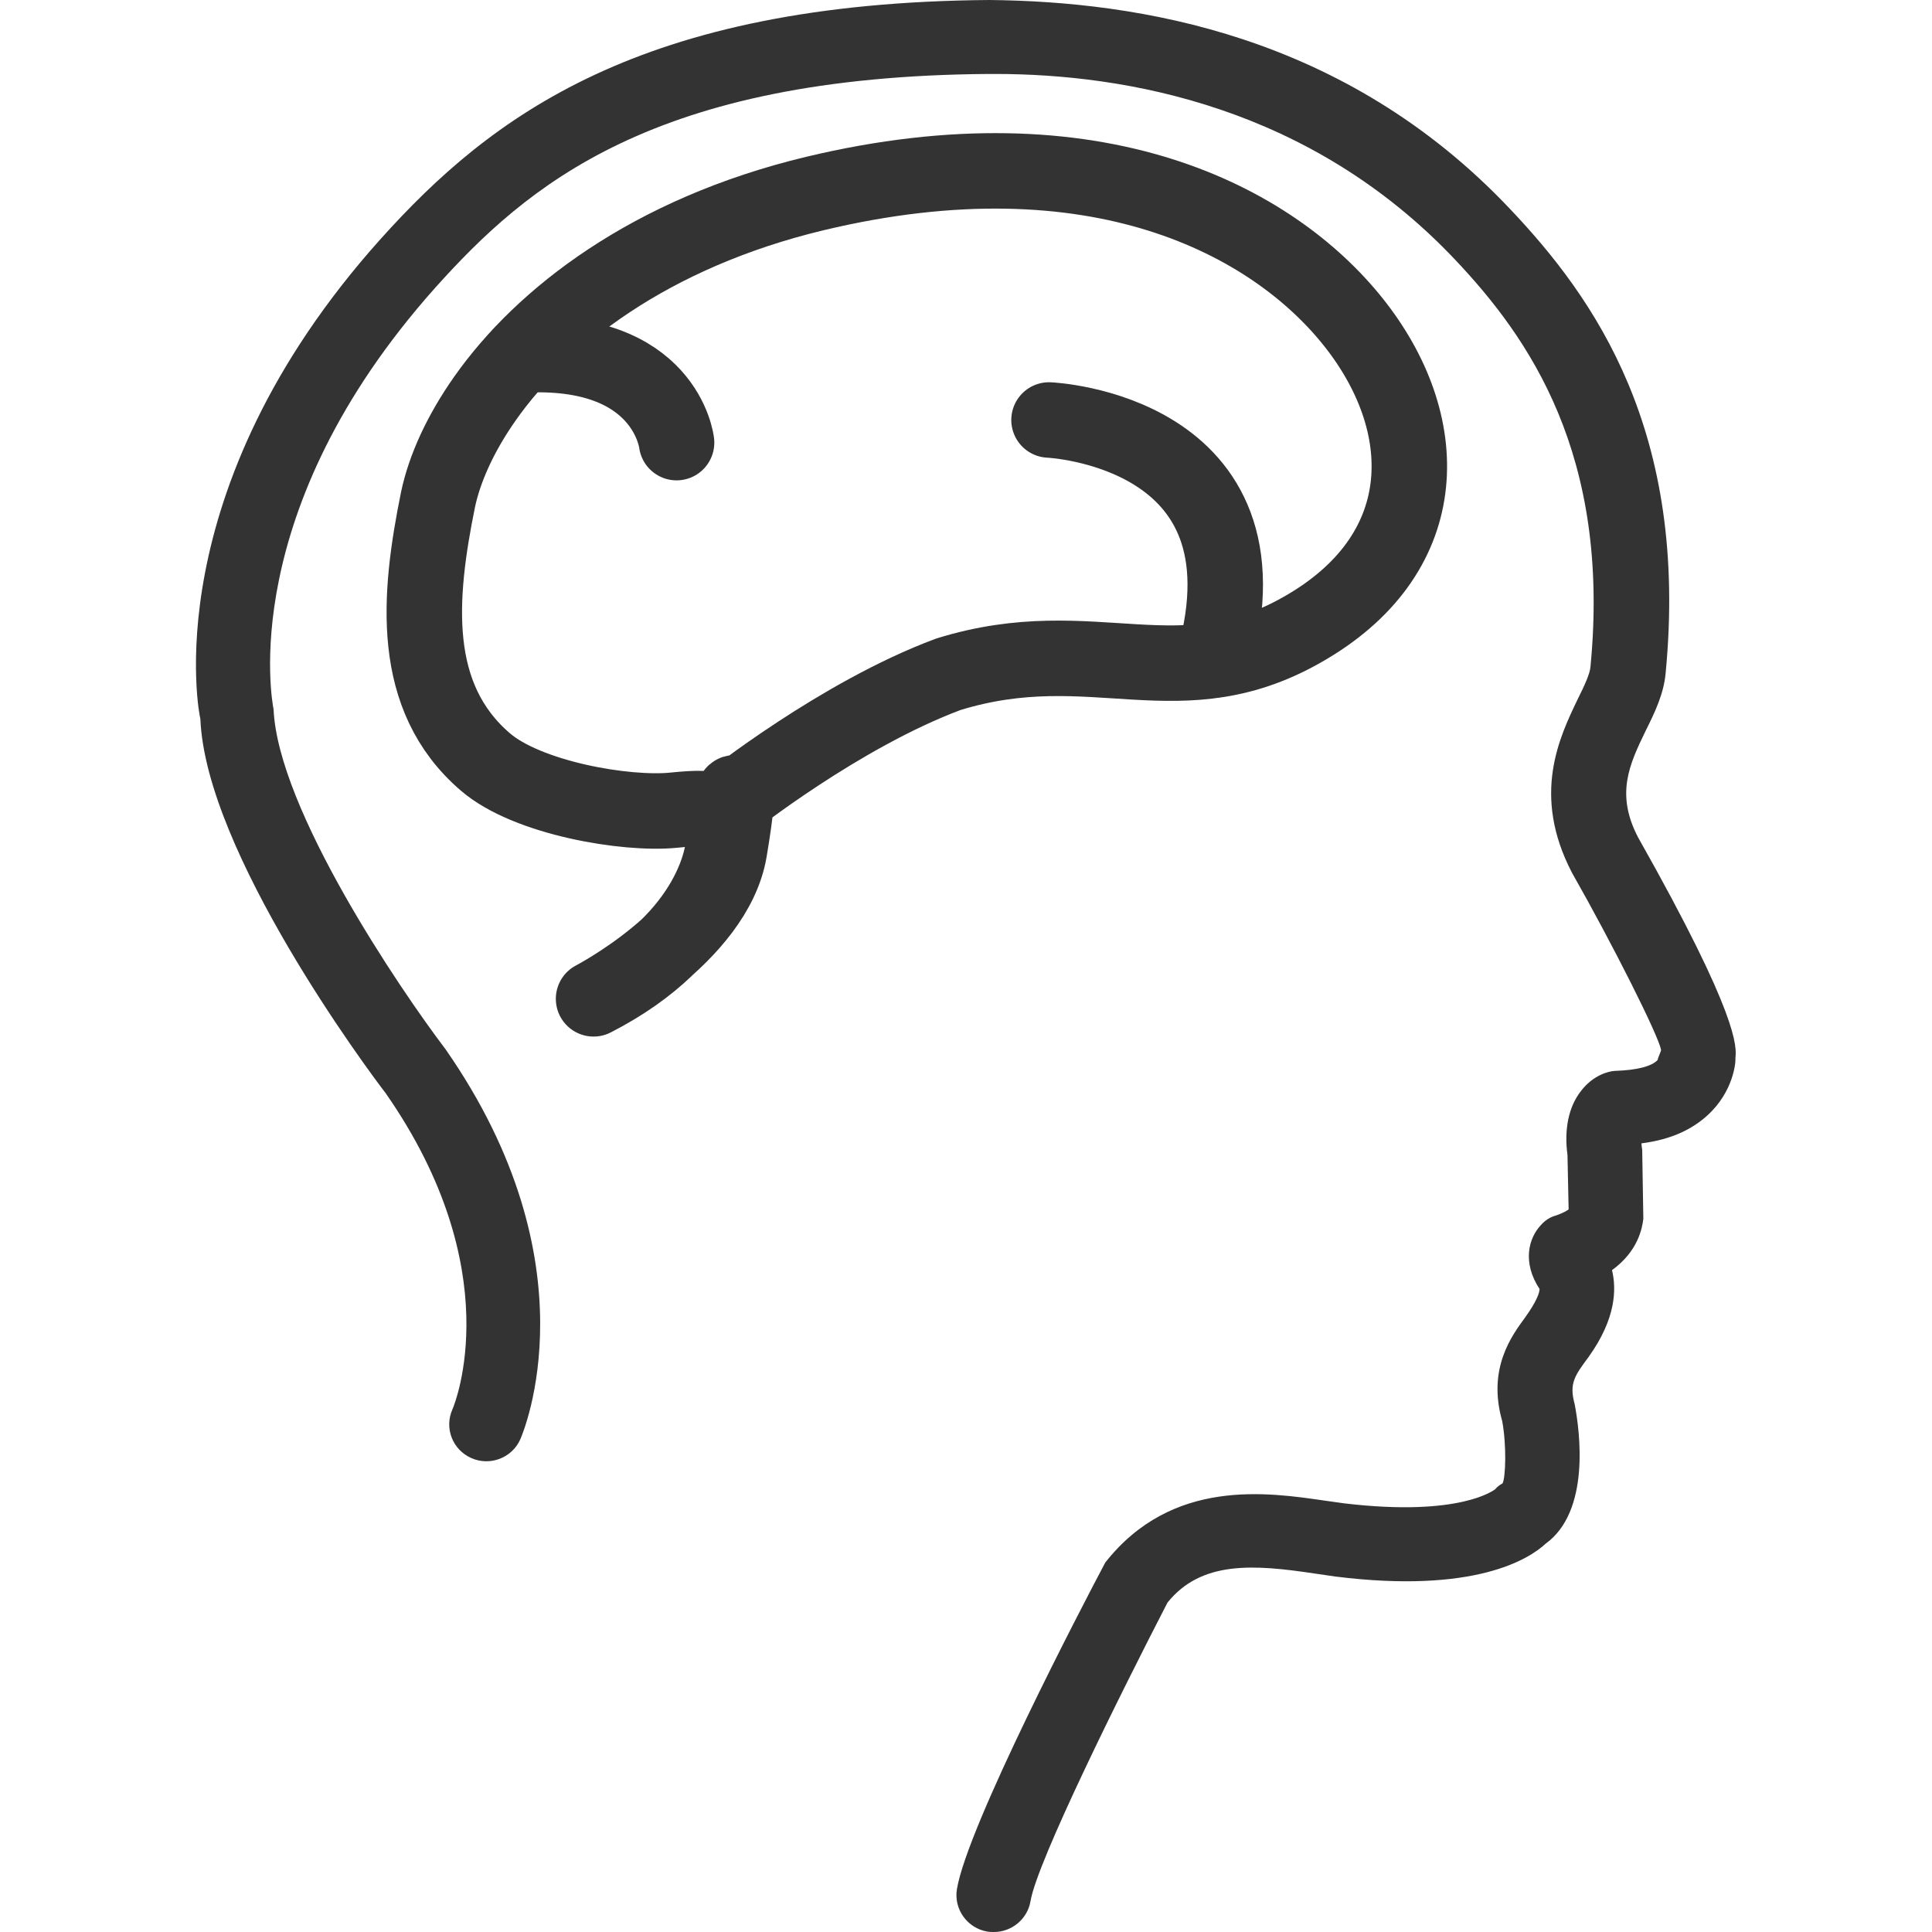 <?xml version="1.0" encoding="utf-8"?>
<!-- Generator: Adobe Illustrator 19.0.0, SVG Export Plug-In . SVG Version: 6.00 Build 0)  -->
<svg version="1.1" id="Capa_1" xmlns="http://www.w3.org/2000/svg" xmlns:xlink="http://www.w3.org/1999/xlink" x="0px" y="0px"
	 viewBox="190 -199 512 512" style="enable-background:new 190 -199 512 512;" xml:space="preserve">
<style type="text/css">
	.st0{fill:#333333;}
	.st1{fill:none;stroke:#333333;stroke-width:20;stroke-linecap:round;stroke-linejoin:round;stroke-miterlimit:10;}
    
    @-webkit-keyframes pulse {
      from {
        -webkit-transform: scale3d(1, 1, 1);
      }

      90% {
        -webkit-transform: scale3d(0.9, 0.9, 0.9);
      }

      to {
        -webkit-transform: scale3d(1, 1, 1);
      }
    }
    
    @-moz-keyframes pulse {
      from {
        -moz-transform: scale3d(1, 1, 1);
      }

      90% {
        -moz-transform: scale3d(0.9, 0.9, 0.9);
      }

      to {
        -moz-transform: scale3d(1, 1, 1);
      }
    }
    
    @-o-keyframes pulse {
      from {
        -o-transform: scale3d(1, 1, 1);
      }

      90% {
        -o-transform: scale3d(0.9, 0.9, 0.9);
      }

      to {
        -o-transform: scale3d(1, 1, 1);
      }
    }
    
    @keyframes pulse {
      from {
        transform: scale3d(1, 1, 1);
      }

      90% {
        transform: scale3d(0.9, 0.9, 0.9);
      }

      to {
        transform: scale3d(1, 1, 1);
      }
    }
    
    @-webkit-keyframes change {
        0% {stroke:#333333;}
        90% {stroke: #ff5d5d;}
        100% {stroke:#333333}
    }
    @-moz-keyframes change {
        0% {stroke:#333333;}
        90% {stroke: #ff5d5d;}
        100% {stroke:#333333}
    }
    @-o-keyframes change {
        0% {stroke:#333333;}
        90% {stroke: #ff5d5d;}
        100% {stroke:#333333}
    }
    @keyframes change {
        0% {stroke:#333333;}
        90% {stroke: #ff5d5d;}
        100% {stroke:#333333}
    }
    
    .brain {
        -webkit-animation: pulse 6s ease infinite;
        -moz-animation: pulse 6s ease infinite;
        -o-animation: pulse 6s ease infinite;
        animation: pulse 6s ease infinite;
        -webkit-transform-origin: 50% !important;
        -moz-transform-origin: 80% 0% !important;
        -o-transform-origin: 50%;
        transform-origin: 50%;
    }
    .st1 {
        -webkit-animation: change 6s ease infinite;
        -moz-animation: change 6s ease infinite;
        -o-animation: change 6s ease infinite;
        animation: change 6s ease infinite;
    }
</style>
<g>
	<path class="st0" d="M649.9,81.5c0.1,0,0,7.4-6.2,13.9c-4.5,4.7-10.7,7.6-18.7,8.6c0,0.5,0.1,1,0.2,1.7l0.3,18.3
		c-0.3,2.5-1.4,8.6-8.3,13.6c1.2,5,1.1,12.8-6.2,23c-3.7,5-5.2,7-3.7,12.5c1.4,7.3,4.2,28.4-7.7,37c-4.4,4.1-18.9,13.3-55.7,8.7
		l-5.5-0.8c-16-2.4-30-3.5-39,7.7c-12.4,24-34.5,68.5-36.3,79.1c-0.8,4.8-5,8.2-9.7,8.2c-0.6,0-1.1,0-1.7-0.1c-5.4-0.9-9-6-8.1-11.3
		c2.8-16.7,33.2-75,39.3-86.5c17.7-22.5,43.1-18.6,58.3-16.4l5,0.7c31.1,3.7,39.9-3.7,40-3.7c0.7-0.8,1-1,2-1.6
		c0.8-1.5,1.1-10-0.1-16.5c-4-14,2.6-22.7,6.1-27.5c3.1-4.3,3.8-6.6,3.8-7.5c-4.6-7-3-13.5,0.5-17.1c1.1-1.2,2.4-2,3.9-2.4
		c1.7-0.6,2.8-1.2,3.3-1.6l-0.3-14.4c-0.9-6.6,0.2-12.7,3.6-17c3.2-4.2,7.3-5.2,8.9-5.3c6-0.2,9.8-1.2,11.4-2.9
		c0-0.5,0.9-2.2,0.9-2.7c-0.8-4-12.8-27.9-23.6-46.9c-10.8-20.7-3.3-36,1.6-46.2c1.6-3.2,3.2-6.6,3.3-8.5
		c5.4-56.2-16.4-87.2-35.9-107.8c-38.3-40.5-87.1-49.2-121.9-49.2c-0.5,0-1.1,0-1.6,0c-89.1,0.6-122.5,29.6-146.8,56.7
		C252.5-63.5,262.1-13.1,262.5-11c1.2,26.5,33.3,73.9,45.6,90.1c39.6,56.9,20.6,101.4,19.8,103.3c-2.2,5-8.1,7.2-13,5
		c-5-2.2-7.2-8-5-12.9c0.7-1.6,15-36.9-17.7-83.8c-4.7-6.1-47.7-63.9-49.1-99.2c-0.3-0.8-12.3-60.2,47.8-127.2
		c29.1-32.4,68.7-62.6,161.3-63.3c39.5,0.4,94.2,9.1,137.9,55.3c22.5,23.7,47.5,59.1,41.3,123.2c-0.5,5.4-2.9,10.4-5.3,15.2
		c-4.3,8.9-8,16.7-2,28.2C651.1,70.7,650.2,78.5,649.9,81.5z"/>
</g>
<g class="brain">
	<path class="st1" d="M347.3,65.7c0,0,32.2-16.7,36-39.3c4-23.9,0-12.7,0-12.7s29.3-23.3,58-34c38.7-12,61.5,7.5,95.3-12.7
		c33.8-20.1,33.3-54,12-80.7c-21.3-26.7-68-51.9-142.7-34c-43.7,10.5-72.2,32.8-87.3,54.2c-6.7,9.5-10.8,18.8-12.5,26.8
		c-5.3,26-7.5,52.4,12.5,69.6c11.1,9.6,37.3,14.1,50,12.8c12.7-1.3,14.2,0,13.1,9.2C381.6,26.3,379.5,49.2,347.3,65.7z"/>
	<path class="st1" d="M369.3-81.7c0,0-2.8-25.4-41.3-23.2"/>
	<path class="st1" d="M468-87.7c0,0,60.7,2.6,43.7,63.6"/>
</g>
</svg>
